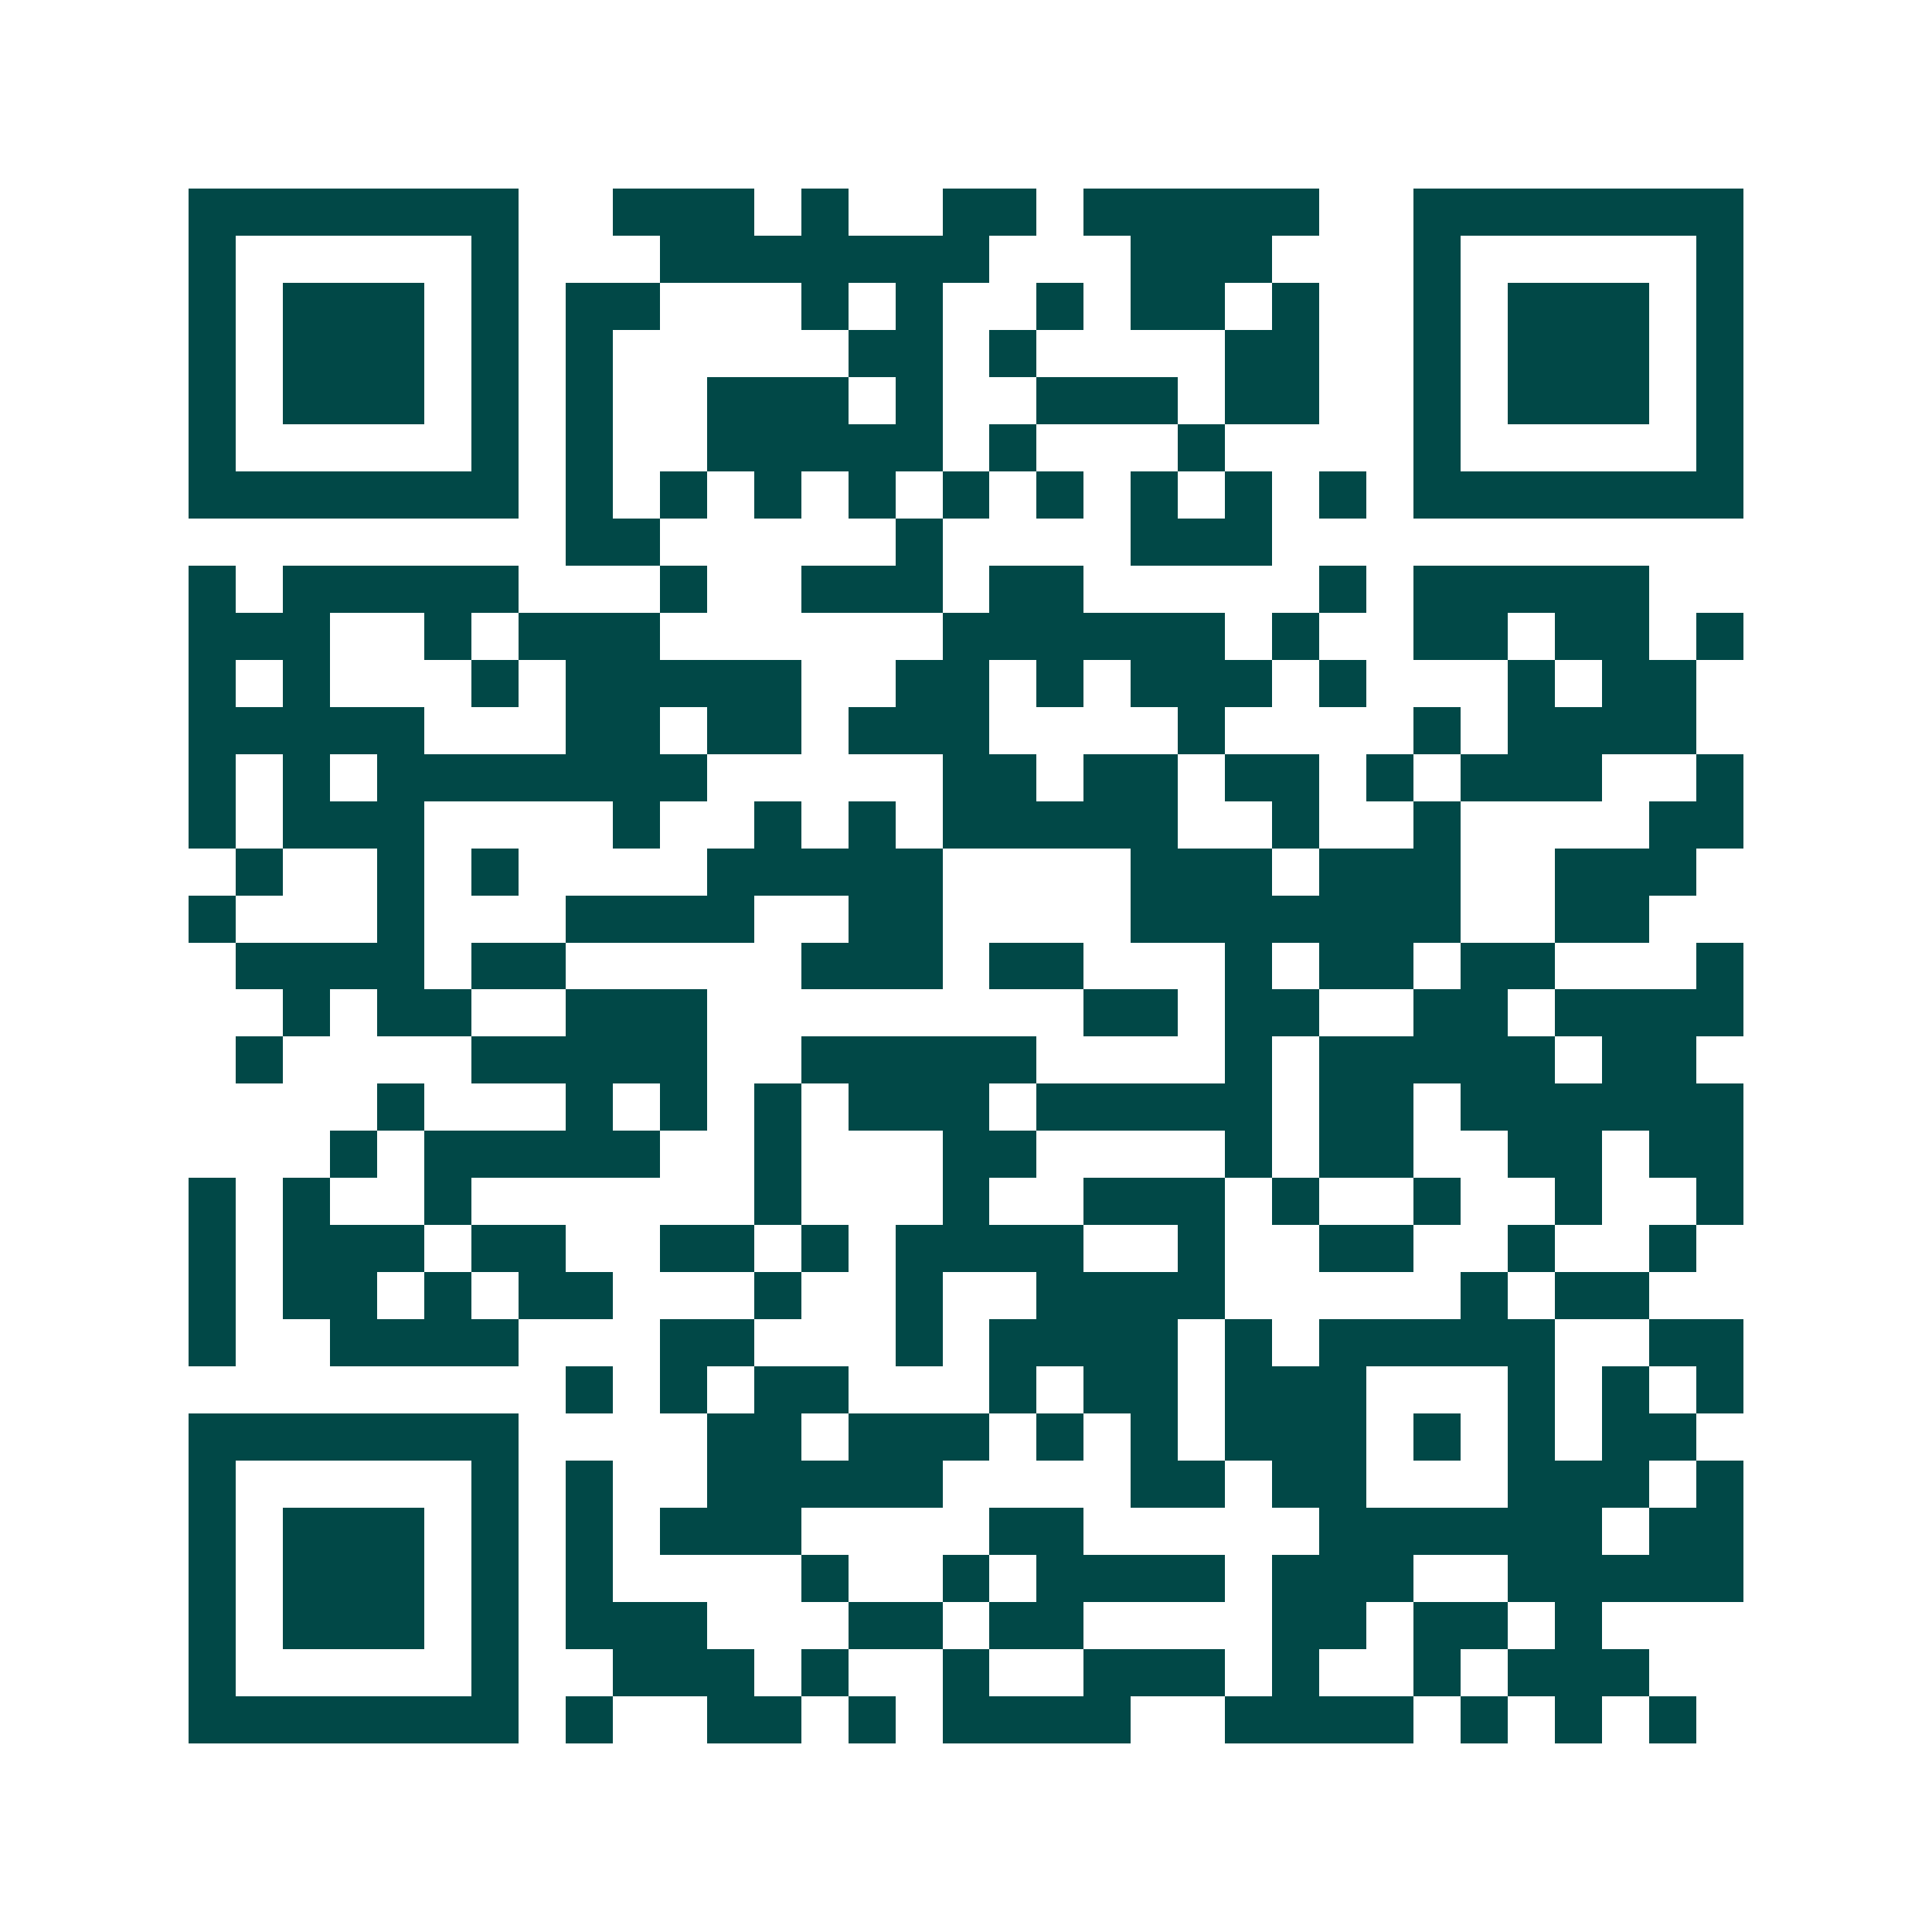 <svg xmlns="http://www.w3.org/2000/svg" width="200" height="200" viewBox="0 0 41 41" shape-rendering="crispEdges"><path fill="#ffffff" d="M0 0h41v41H0z"/><path stroke="#014847" d="M4 4.5h7m2 0h3m1 0h1m2 0h2m1 0h5m2 0h7M4 5.5h1m5 0h1m3 0h7m3 0h3m3 0h1m5 0h1M4 6.5h1m1 0h3m1 0h1m1 0h2m3 0h1m1 0h1m2 0h1m1 0h2m1 0h1m2 0h1m1 0h3m1 0h1M4 7.5h1m1 0h3m1 0h1m1 0h1m5 0h2m1 0h1m4 0h2m2 0h1m1 0h3m1 0h1M4 8.5h1m1 0h3m1 0h1m1 0h1m2 0h3m1 0h1m2 0h3m1 0h2m2 0h1m1 0h3m1 0h1M4 9.5h1m5 0h1m1 0h1m2 0h5m1 0h1m3 0h1m4 0h1m5 0h1M4 10.5h7m1 0h1m1 0h1m1 0h1m1 0h1m1 0h1m1 0h1m1 0h1m1 0h1m1 0h1m1 0h7M12 11.5h2m5 0h1m4 0h3M4 12.5h1m1 0h5m3 0h1m2 0h3m1 0h2m5 0h1m1 0h5M4 13.5h3m2 0h1m1 0h3m6 0h6m1 0h1m2 0h2m1 0h2m1 0h1M4 14.5h1m1 0h1m3 0h1m1 0h5m2 0h2m1 0h1m1 0h3m1 0h1m3 0h1m1 0h2M4 15.5h5m3 0h2m1 0h2m1 0h3m4 0h1m4 0h1m1 0h4M4 16.5h1m1 0h1m1 0h7m5 0h2m1 0h2m1 0h2m1 0h1m1 0h3m2 0h1M4 17.5h1m1 0h3m4 0h1m2 0h1m1 0h1m1 0h5m2 0h1m2 0h1m4 0h2M5 18.5h1m2 0h1m1 0h1m4 0h5m4 0h3m1 0h3m2 0h3M4 19.5h1m3 0h1m3 0h4m2 0h2m4 0h7m2 0h2M5 20.5h4m1 0h2m5 0h3m1 0h2m3 0h1m1 0h2m1 0h2m3 0h1M6 21.5h1m1 0h2m2 0h3m8 0h2m1 0h2m2 0h2m1 0h4M5 22.5h1m4 0h5m2 0h5m4 0h1m1 0h5m1 0h2M8 23.5h1m3 0h1m1 0h1m1 0h1m1 0h3m1 0h5m1 0h2m1 0h6M7 24.5h1m1 0h5m2 0h1m3 0h2m4 0h1m1 0h2m2 0h2m1 0h2M4 25.5h1m1 0h1m2 0h1m6 0h1m3 0h1m2 0h3m1 0h1m2 0h1m2 0h1m2 0h1M4 26.5h1m1 0h3m1 0h2m2 0h2m1 0h1m1 0h4m2 0h1m2 0h2m2 0h1m2 0h1M4 27.5h1m1 0h2m1 0h1m1 0h2m3 0h1m2 0h1m2 0h4m5 0h1m1 0h2M4 28.5h1m2 0h4m3 0h2m3 0h1m1 0h4m1 0h1m1 0h5m2 0h2M12 29.5h1m1 0h1m1 0h2m3 0h1m1 0h2m1 0h3m3 0h1m1 0h1m1 0h1M4 30.5h7m4 0h2m1 0h3m1 0h1m1 0h1m1 0h3m1 0h1m1 0h1m1 0h2M4 31.5h1m5 0h1m1 0h1m2 0h5m4 0h2m1 0h2m3 0h3m1 0h1M4 32.5h1m1 0h3m1 0h1m1 0h1m1 0h3m4 0h2m5 0h6m1 0h2M4 33.5h1m1 0h3m1 0h1m1 0h1m4 0h1m2 0h1m1 0h4m1 0h3m2 0h5M4 34.5h1m1 0h3m1 0h1m1 0h3m3 0h2m1 0h2m4 0h2m1 0h2m1 0h1M4 35.5h1m5 0h1m2 0h3m1 0h1m2 0h1m2 0h3m1 0h1m2 0h1m1 0h3M4 36.5h7m1 0h1m2 0h2m1 0h1m1 0h4m2 0h4m1 0h1m1 0h1m1 0h1"/></svg>
